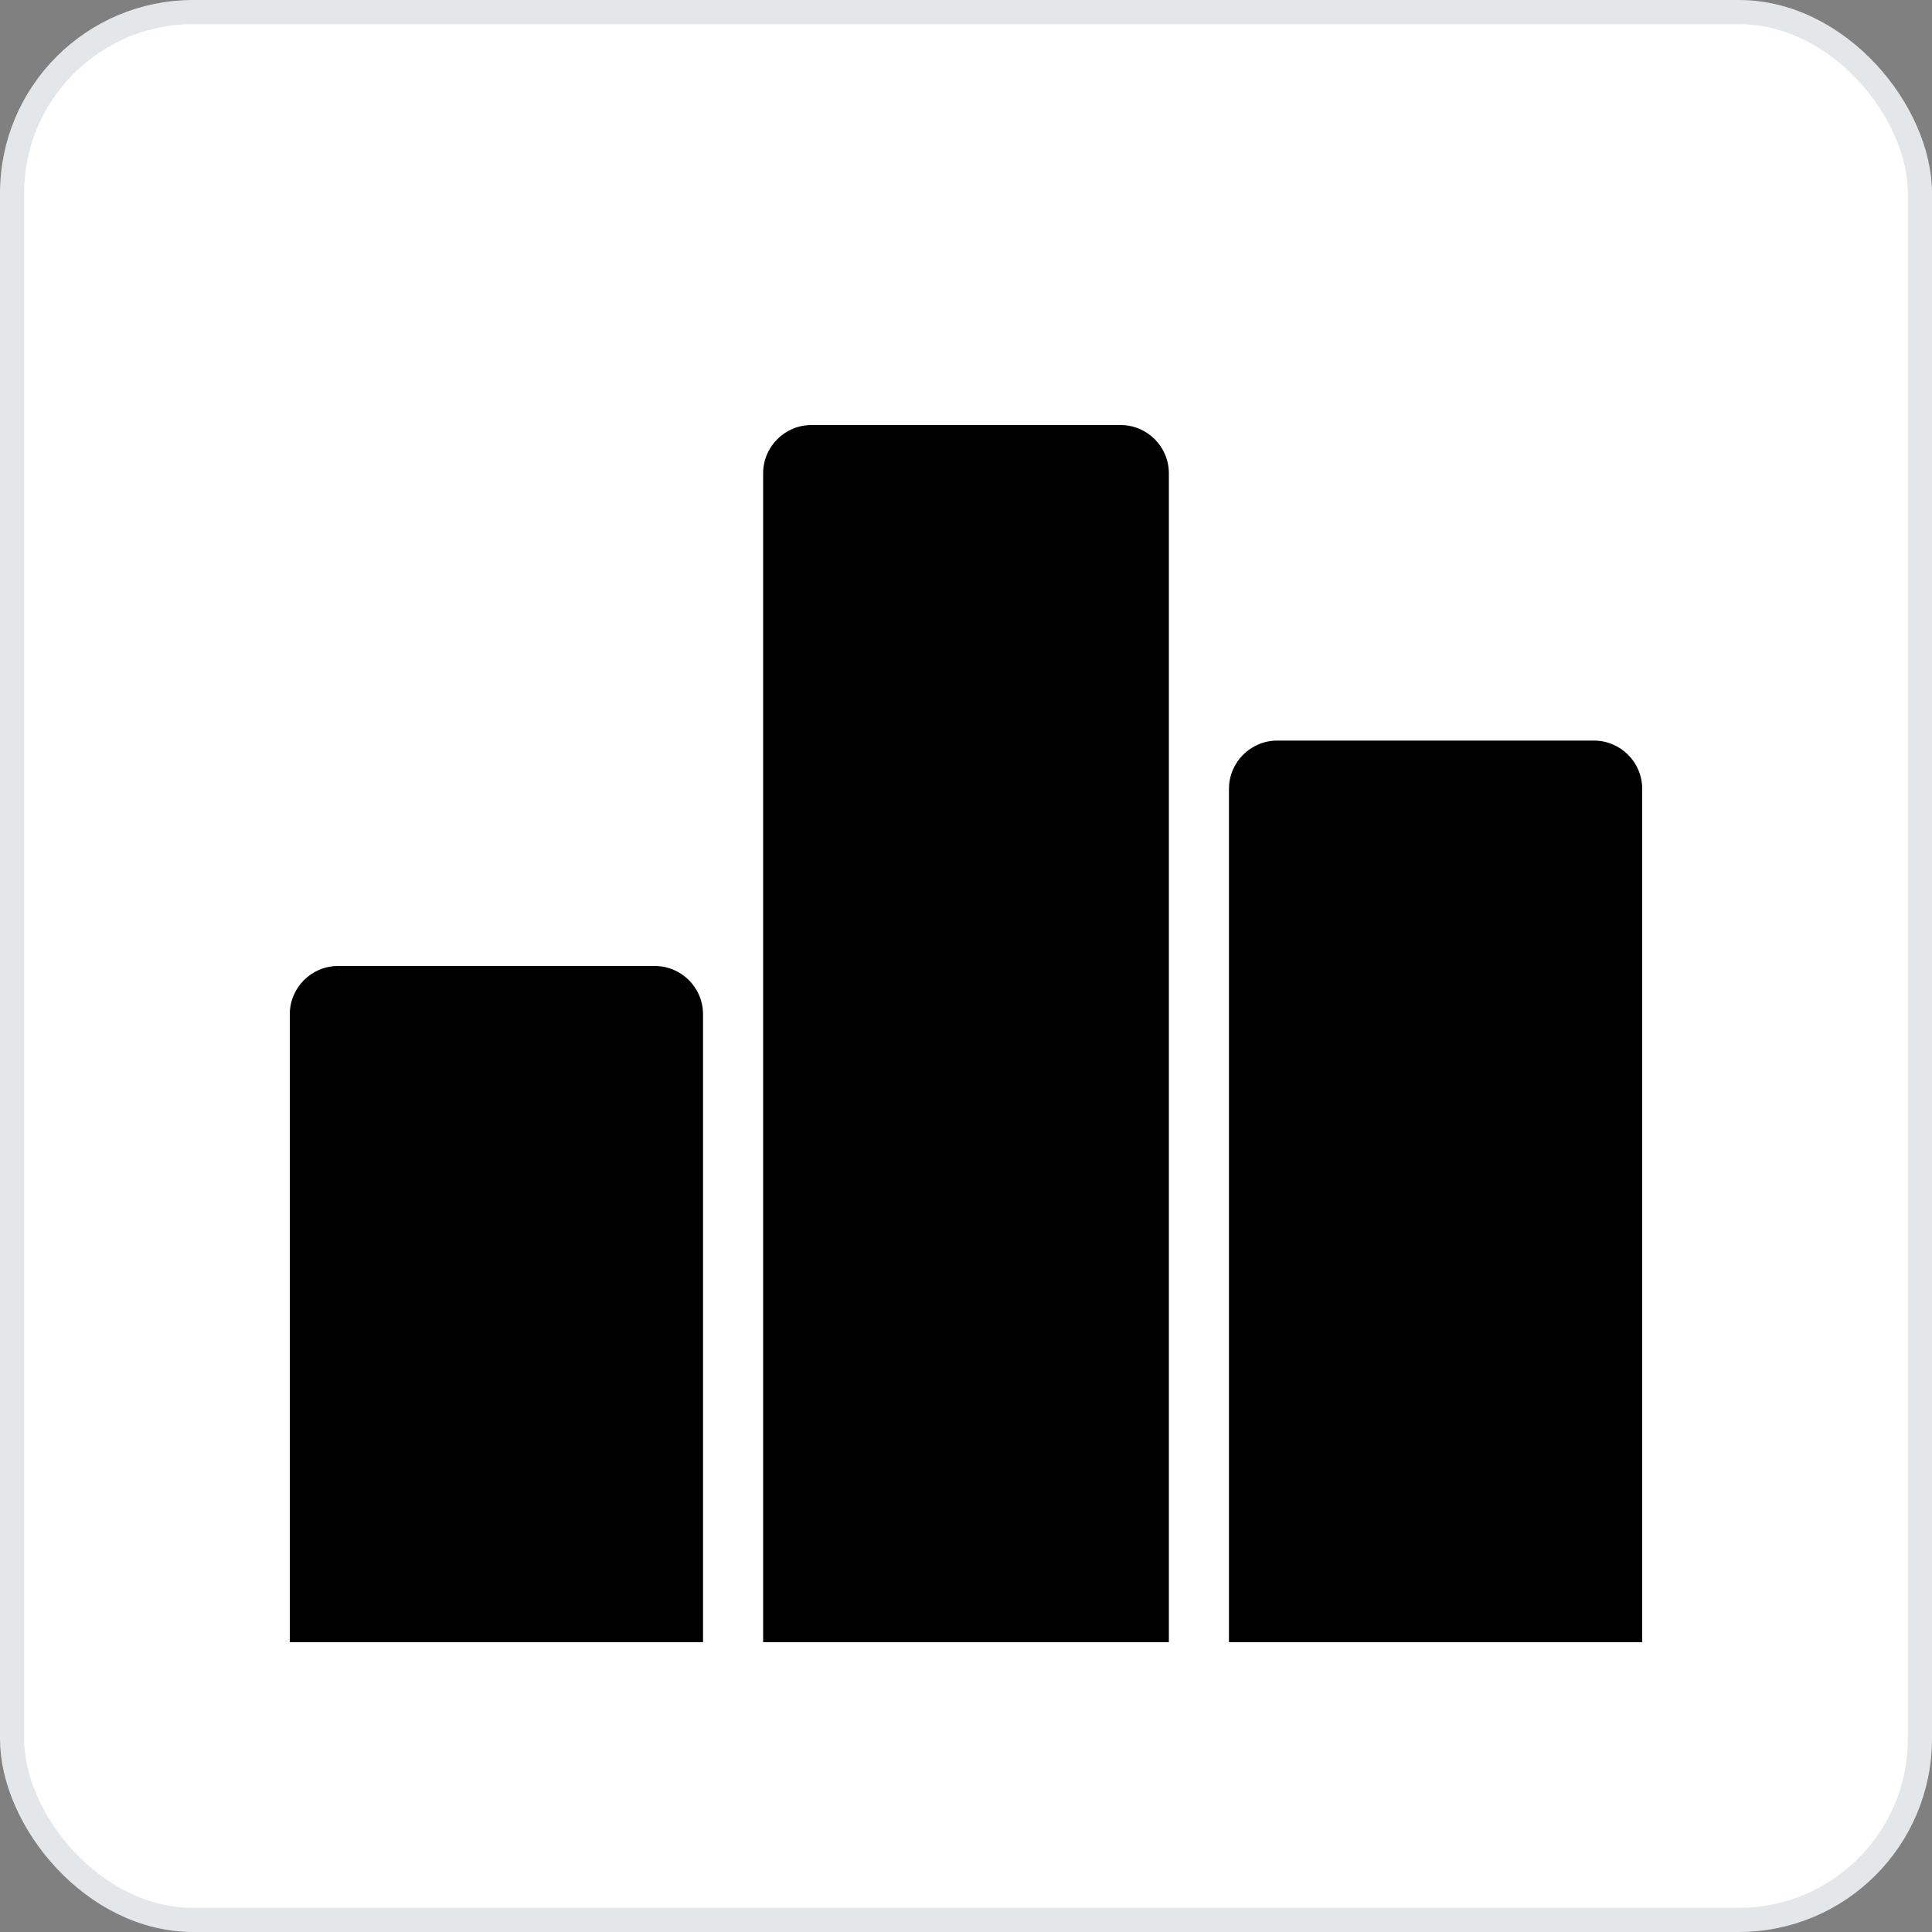 <svg width="80" height="80" viewBox="0 0 80 80" fill="none" xmlns="http://www.w3.org/2000/svg">
<rect x="0" y="0" width="80" height="80" fill="#808080" stroke="none"/>
<rect x="0.5" y="0.5" width="79" height="79" rx="7.5" fill="white"/>
<rect x="0.5" y="0.5" width="79" height="79" rx="7.5" stroke="#E4E7E9"/>
<path d="M12 42C12 40.895 12.895 40 14 40H27.111C28.216 40 29.111 40.895 29.111 42V68H12V42Z" fill="black"/>
<path d="M31.6 19.6C31.6 18.495 32.495 17.6 33.6 17.6H46.4C47.505 17.6 48.4 18.495 48.4 19.6V68H31.6V19.6Z" fill="black"/>
<path d="M50.889 32.666C50.889 31.561 51.784 30.666 52.889 30.666H66C67.105 30.666 68 31.561 68 32.666V67.999H50.889V32.666Z" fill="black"/>
</svg>
